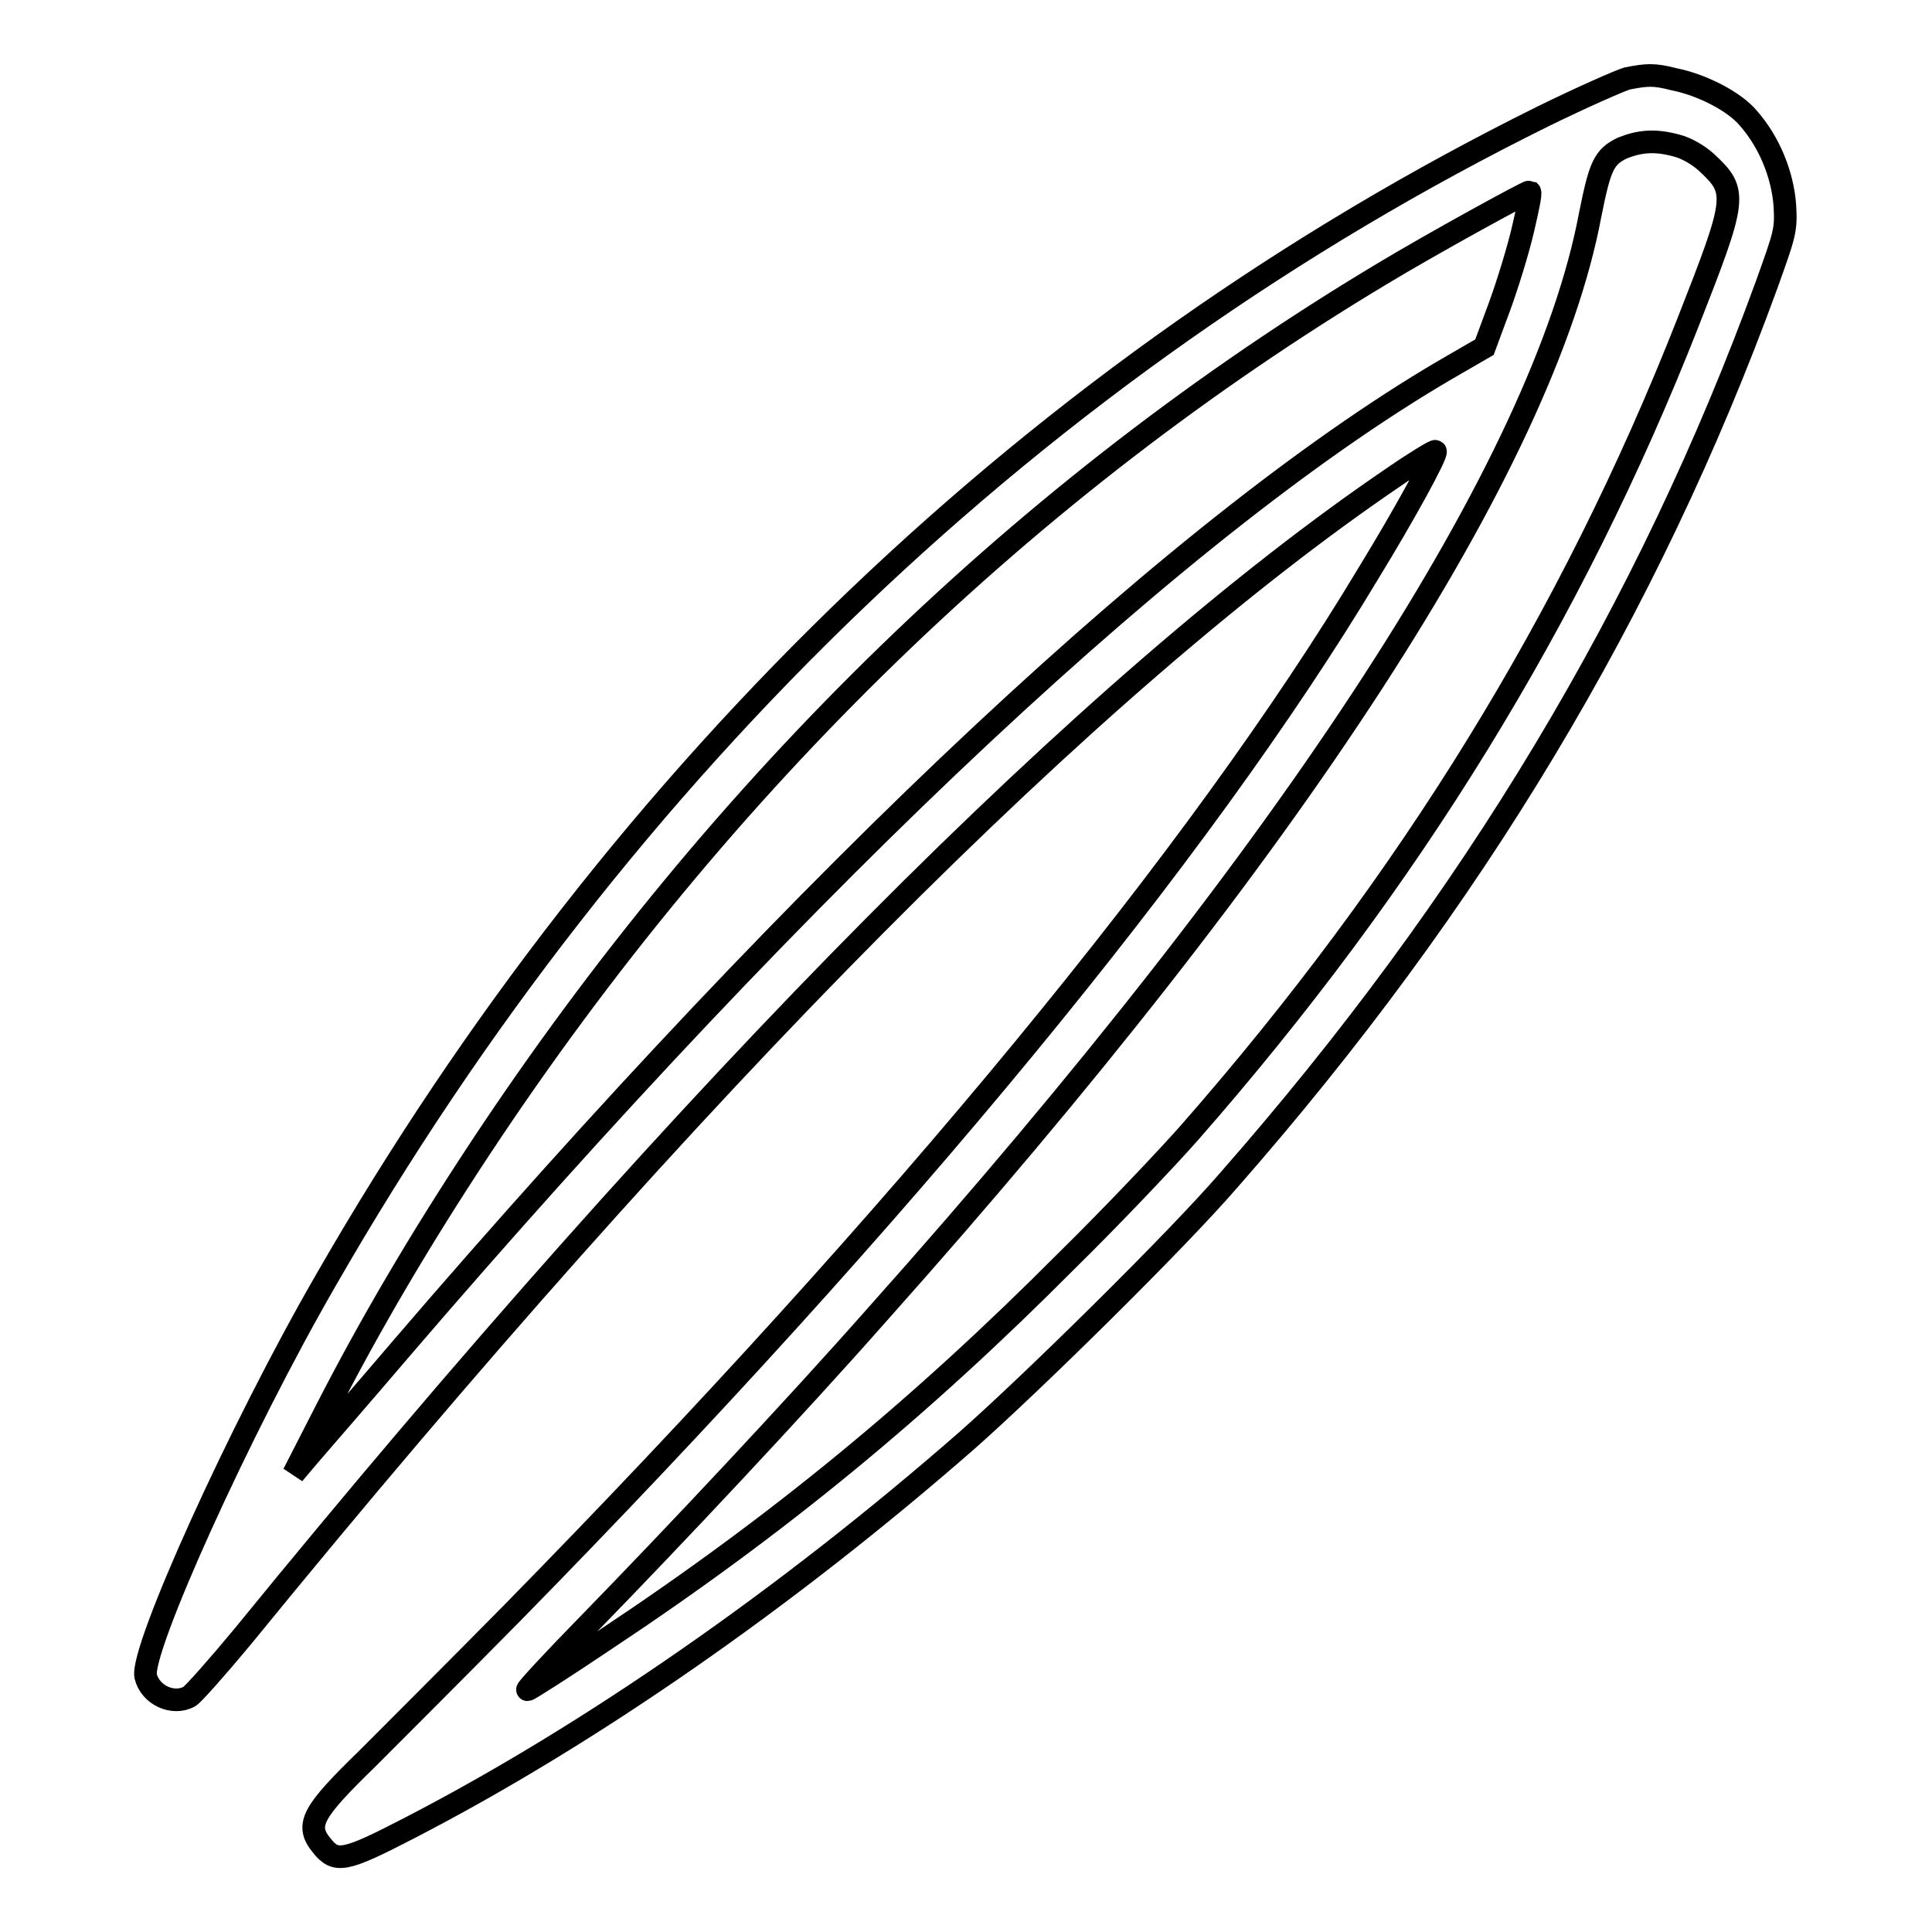 <?xml version="1.0" encoding="utf-8"?>
<!-- Svg Vector Icons : http://www.onlinewebfonts.com/icon -->
<!DOCTYPE svg PUBLIC "-//W3C//DTD SVG 1.1//EN" "http://www.w3.org/Graphics/SVG/1.1/DTD/svg11.dtd">
<svg version="1.1" xmlns="http://www.w3.org/2000/svg" xmlns:xlink="http://www.w3.org/1999/xlink" x="0px" y="0px" viewBox="0 0 256 256" enable-background="new 0 0 256 256" xml:space="preserve">
<g><g><g><path stroke-width="3" fill-opacity="0" stroke="#000000"  d="M215.6,10.4c-1,0.3-6,2.5-11.1,5C138,48.3,82.3,101.5,43.2,169.6c-11.5,19.9-24.6,49-23.9,52.5c0.6,2.5,3.6,3.9,5.8,2.7c0.5-0.3,3.7-3.9,7.1-8C92.2,143.2,144.8,90.3,184.7,63.2c2.9-2,5.4-3.5,5.5-3.4c0.3,0.3-4,8.2-8.9,16.2c-22.2,37-61.6,84.9-113.4,137.7c-7.4,7.5-16.1,16.2-19.2,19.3c-7.3,7.1-8.3,8.8-6.1,11.5c1.9,2.4,3,2.2,11.7-2.3c23.8-12.3,49.9-30.4,73.9-51.4c8.6-7.6,27.6-26.3,34.6-34.4c32.3-36.8,55.6-75.6,71.3-118.7c2.4-6.7,2.6-7.2,2.4-10.5c-0.3-4-2-8.3-4.8-11.5c-1.9-2.3-6.3-4.5-9.9-5.2C219.1,9.8,218.2,9.9,215.6,10.4z M222.2,19.3c1.2,0.3,2.8,1.2,3.9,2.2c4.2,3.9,4.1,4.6-2.5,21.4c-15.3,38.9-36.8,73.9-66,107.2c-3,3.4-10.3,11.1-16.2,16.9c-19.5,19.6-38.2,35-61.1,50.2c-5.5,3.7-10.2,6.7-10.4,6.7c-0.2,0,3.4-3.9,8-8.6c11.5-11.8,27.2-28.5,38.5-41.3c55.2-61.9,88.1-112.6,94.3-145.5c1.3-6.5,1.8-7.7,4.3-8.9C217.3,18.7,219.3,18.5,222.2,19.3z M201.8,30.4c-0.6,2.6-2,7.2-3.1,10.2l-2,5.4l-3.8,2.2c-35.3,20.2-85.2,66.9-140,130.8c-5.2,6.1-10.6,12.3-11.8,13.7l-2.2,2.6l4.4-8.6c5.7-11.1,12.3-22.4,20.5-34.8c31.9-48.2,72.3-87.4,119.3-115.6c6.8-4.1,19.4-11,19.6-10.9C202.9,25.6,202.4,27.8,201.8,30.4z"/></g></g></g>
</svg>